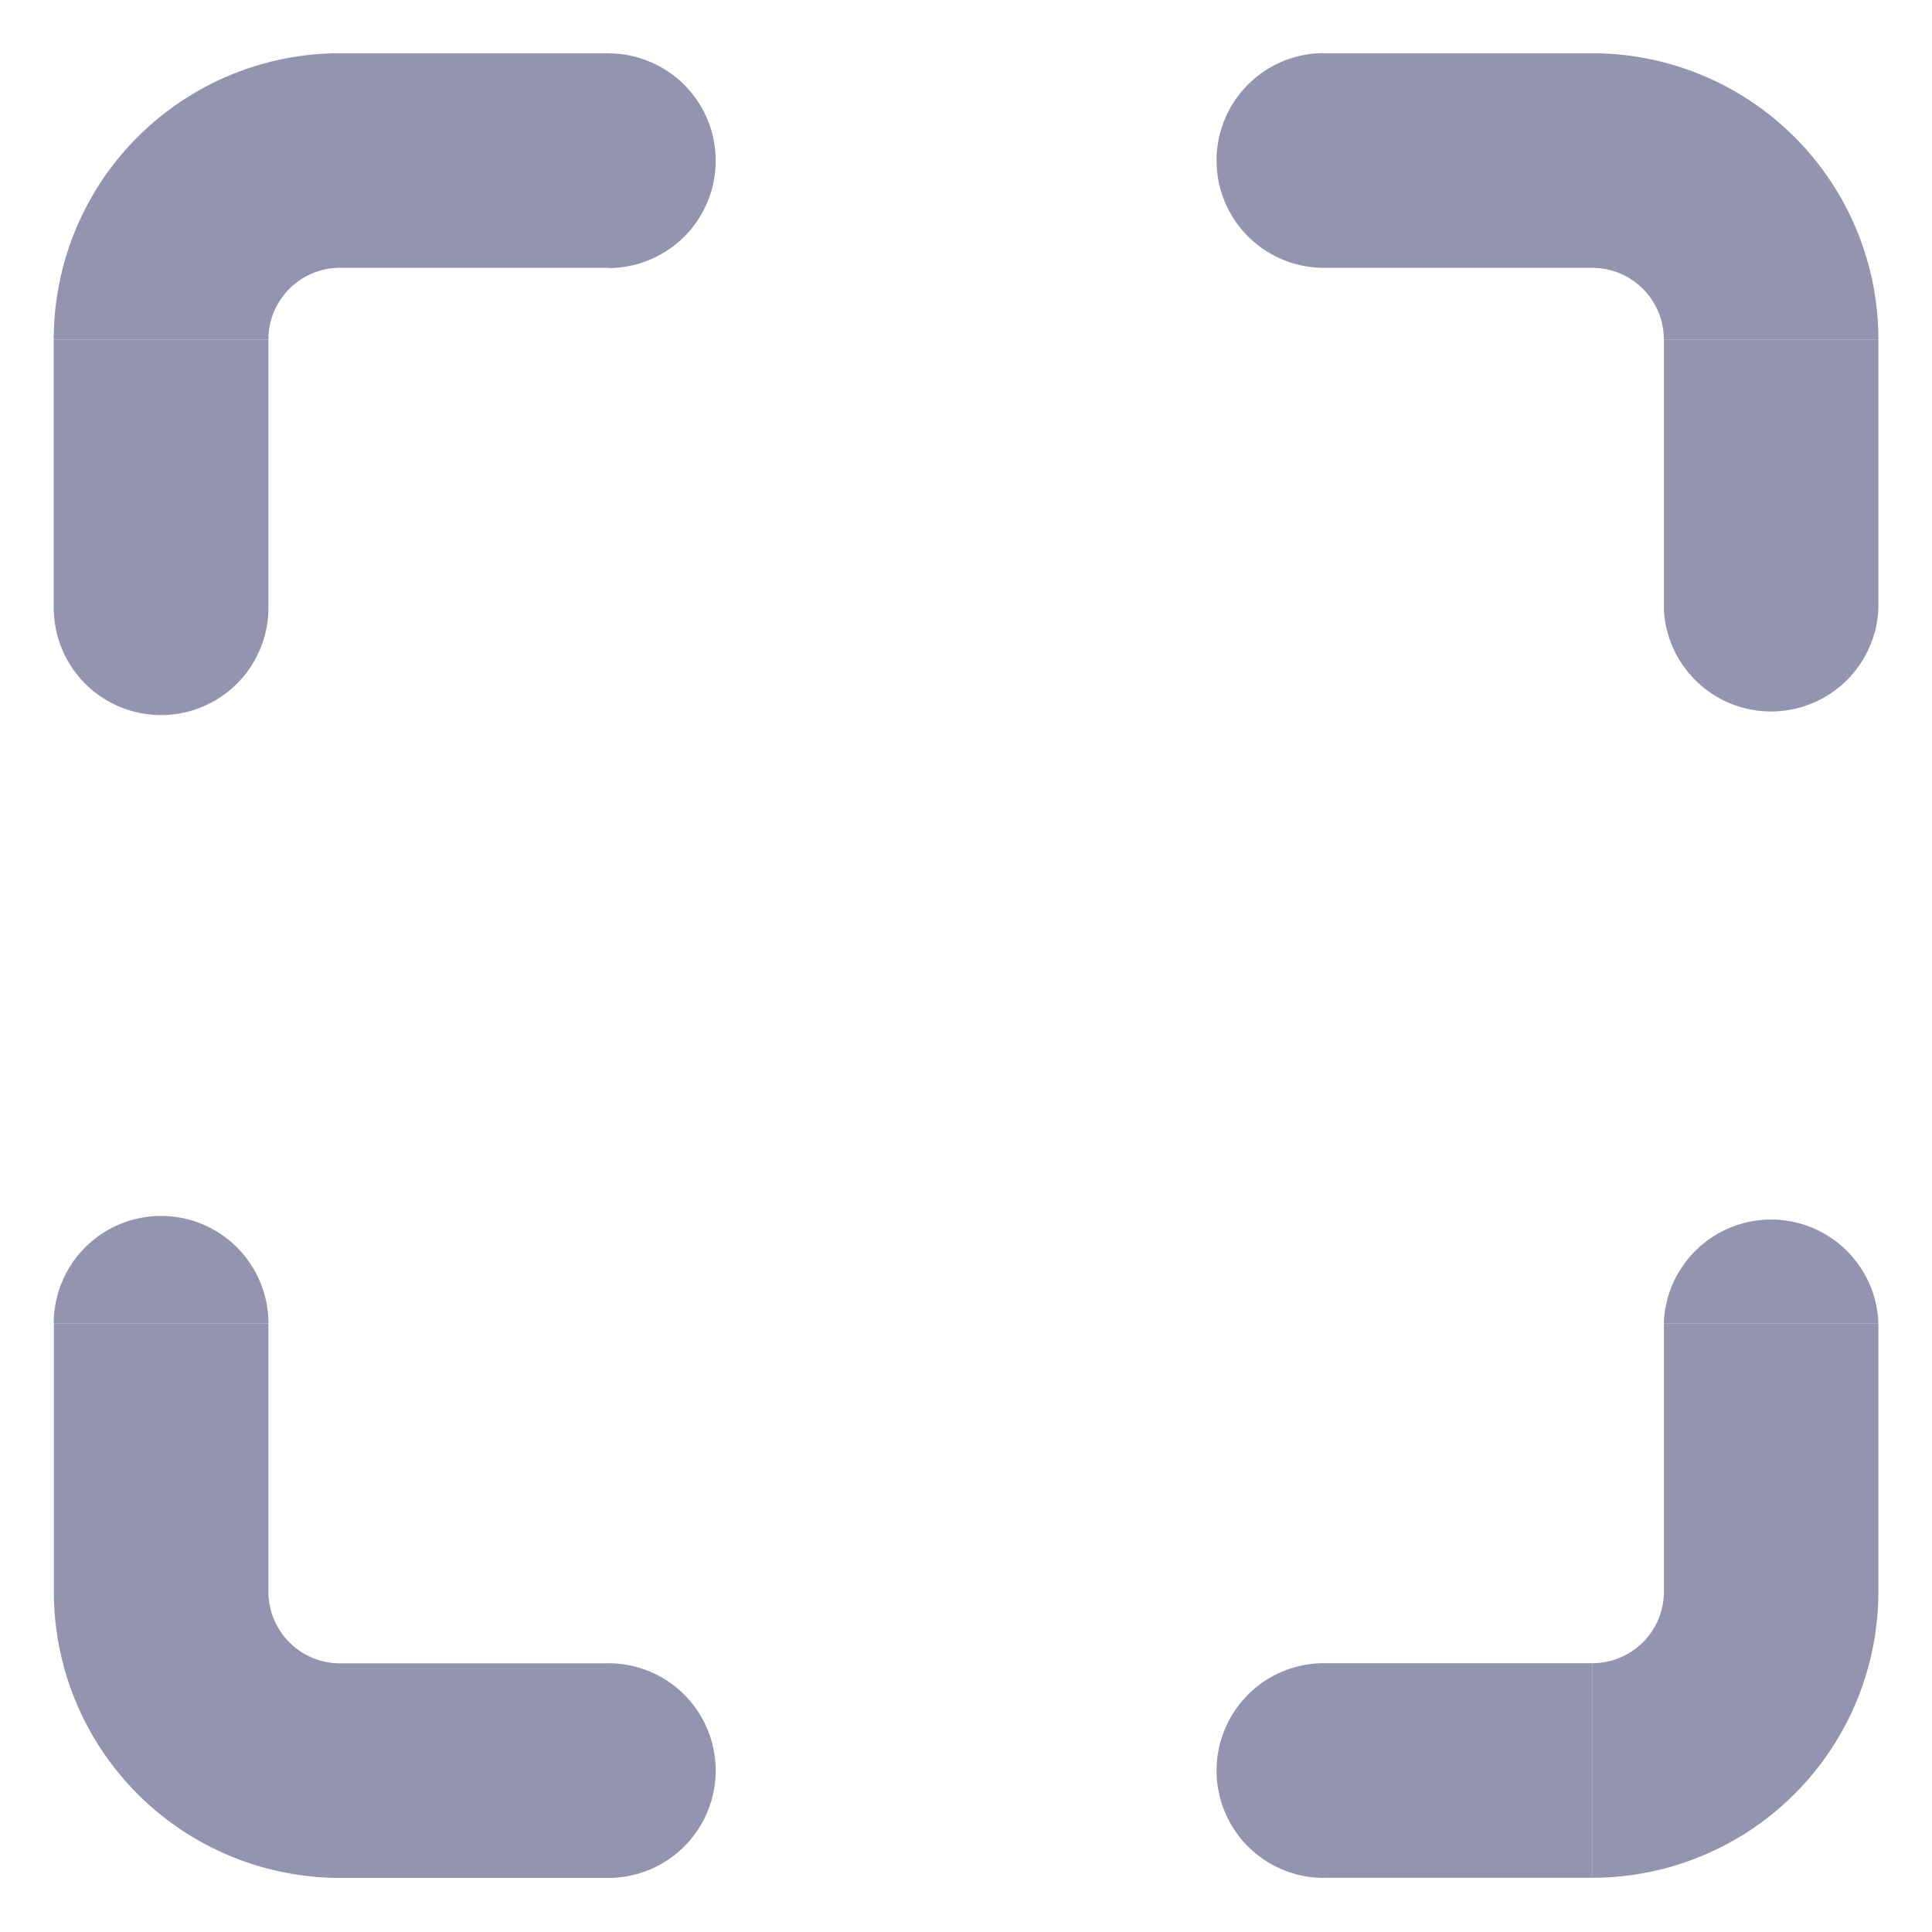 <svg fill="rgba(37, 38, 94, 0.7)" xmlns="http://www.w3.org/2000/svg" viewBox="0 0 16 16" width="18" height="18" >
  <path d="M5.038 2.22a.889.889 0 000-1.778v1.777zM.445 5.033a.889.889 0 101.778 0H.445zm13.334 0a.889.889 0 001.777 0H13.78zM10.964.44a.889.889 0 000 1.778V.441zm0 13.334a.889.889 0 000 1.778v-1.778zm4.592-2.815a.889.889 0 00-1.777 0h1.777zm-13.333 0a.889.889 0 00-1.778 0h1.778zm2.815 4.593a.889.889 0 000-1.778v1.778zm0-15.111H2.815v1.777h2.223V.442zm-2.223 0a2.37 2.37 0 00-2.37 2.37h1.778c0-.327.265-.593.592-.593V.442zm-2.37 2.37v2.222h1.778V2.812H.445zm15.111 2.222V2.812H13.78v2.222h1.777zm0-2.222a2.37 2.37 0 00-2.37-2.37v1.777c.327 0 .593.265.593.593h1.777zm-2.37-2.37h-2.222v1.777h2.222V.441zm-2.222 15.11h2.222v-1.777h-2.222v1.778zm2.222 0a2.37 2.37 0 002.37-2.37H13.78a.593.593 0 01-.593.593v1.778zm2.37-2.37V10.96H13.78v2.222h1.777zM.446 10.96v2.222h1.777V10.96H.445zm0 2.222a2.37 2.37 0 002.37 2.37v-1.777a.593.593 0 01-.593-.593H.445zm2.37 2.37h2.222v-1.777H2.816v1.778z" fill-opacity=".7"/>
</svg>
